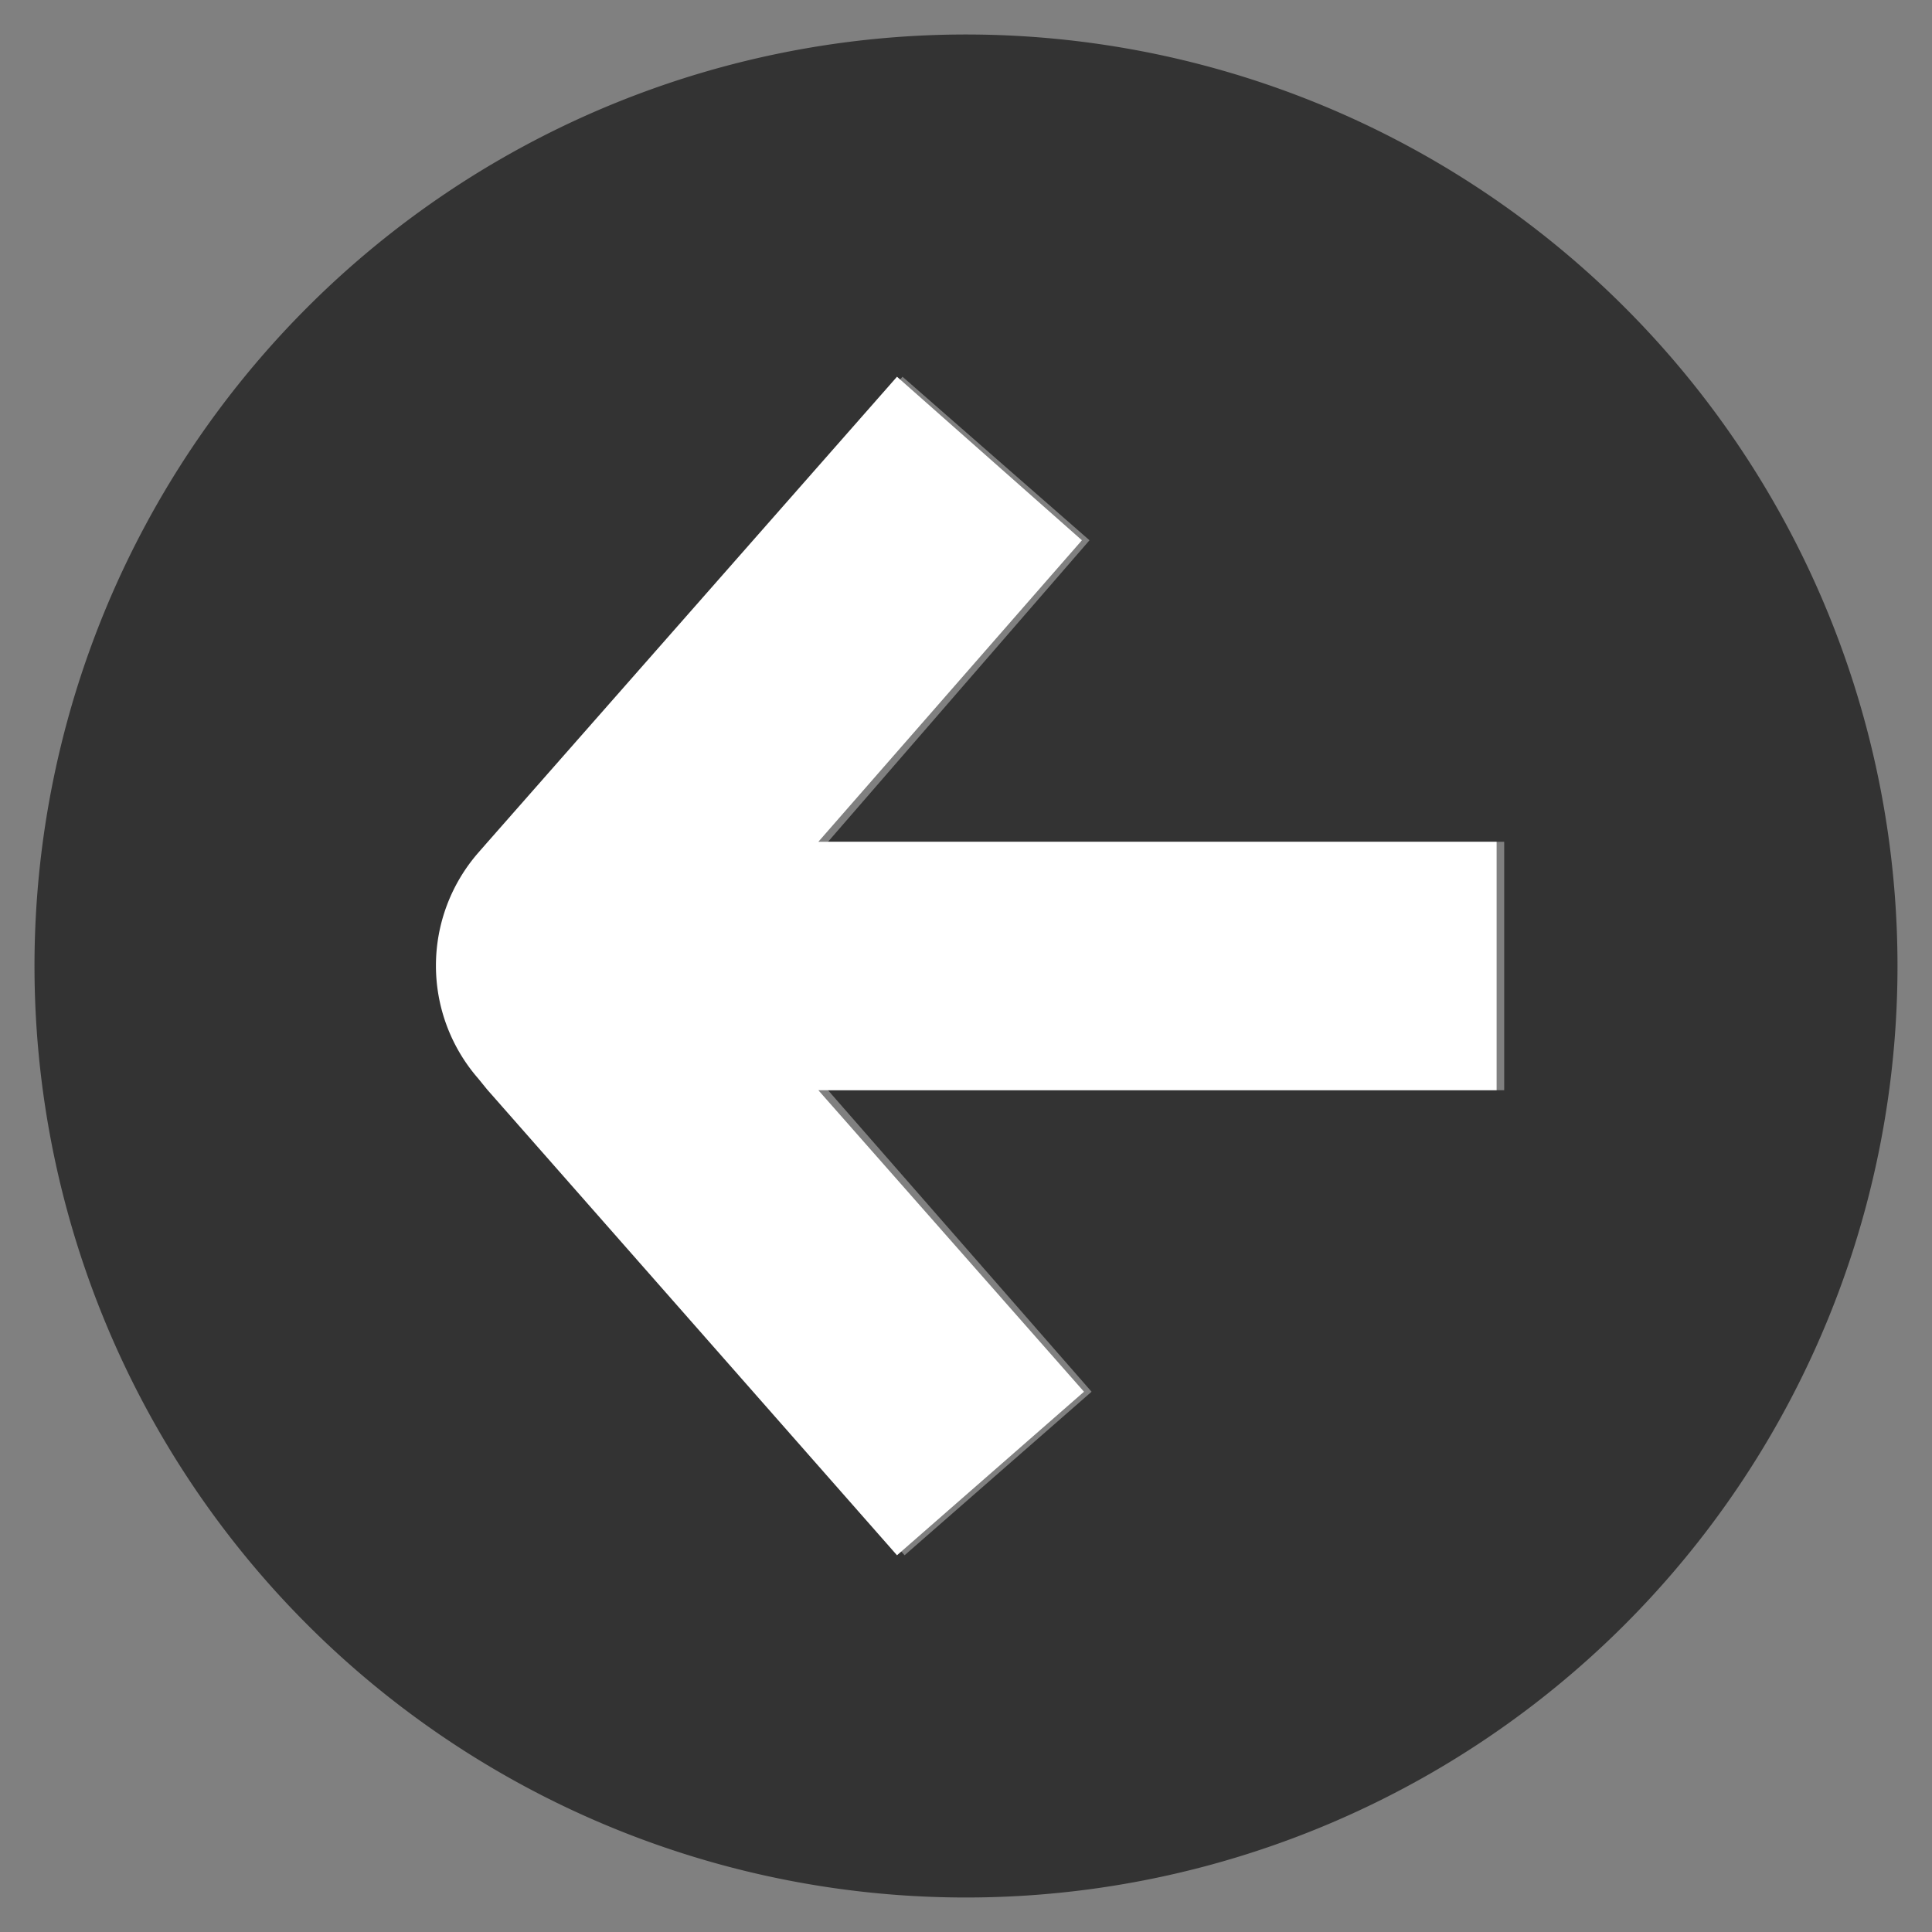 <svg id="Ebene_1" data-name="Ebene 1" xmlns="http://www.w3.org/2000/svg" xmlns:xlink="http://www.w3.org/1999/xlink" viewBox="0 0 28 28"><rect x="0" y="0" width="28" height="28" fill="#808080" stroke="none"/><defs><style>.cls-1{fill:none;}.cls-2{clip-path:url(#clip-path);}.cls-3{fill:#333;}.cls-4{fill:#fff;}</style><clipPath id="clip-path"><rect class="cls-1" x="0.5" y="0.5" width="27" height="27"/></clipPath></defs><title>circle-arrow-gey-left</title><g class="cls-2"><path class="cls-3" d="M27.5,14A13.5,13.5,0,1,0,14,27.5,13.5,13.5,0,0,0,27.5,14M13.08,5.46l2.71,2.37L12,12.2H21.8v3.6H12l3.82,4.37-2.71,2.37L7.18,15.8h0L7,15.64a2.49,2.49,0,0,1,0-3.27l.14-.16h0Z"/><path class="cls-4" d="M7.07,12.2h0l-.14.16a2.49,2.49,0,0,0,0,3.27l.13.16h0L13,22.54l2.71-2.37L11.86,15.8h9.83V12.2H11.86l3.82-4.37L13,5.46Z"/></g></svg>